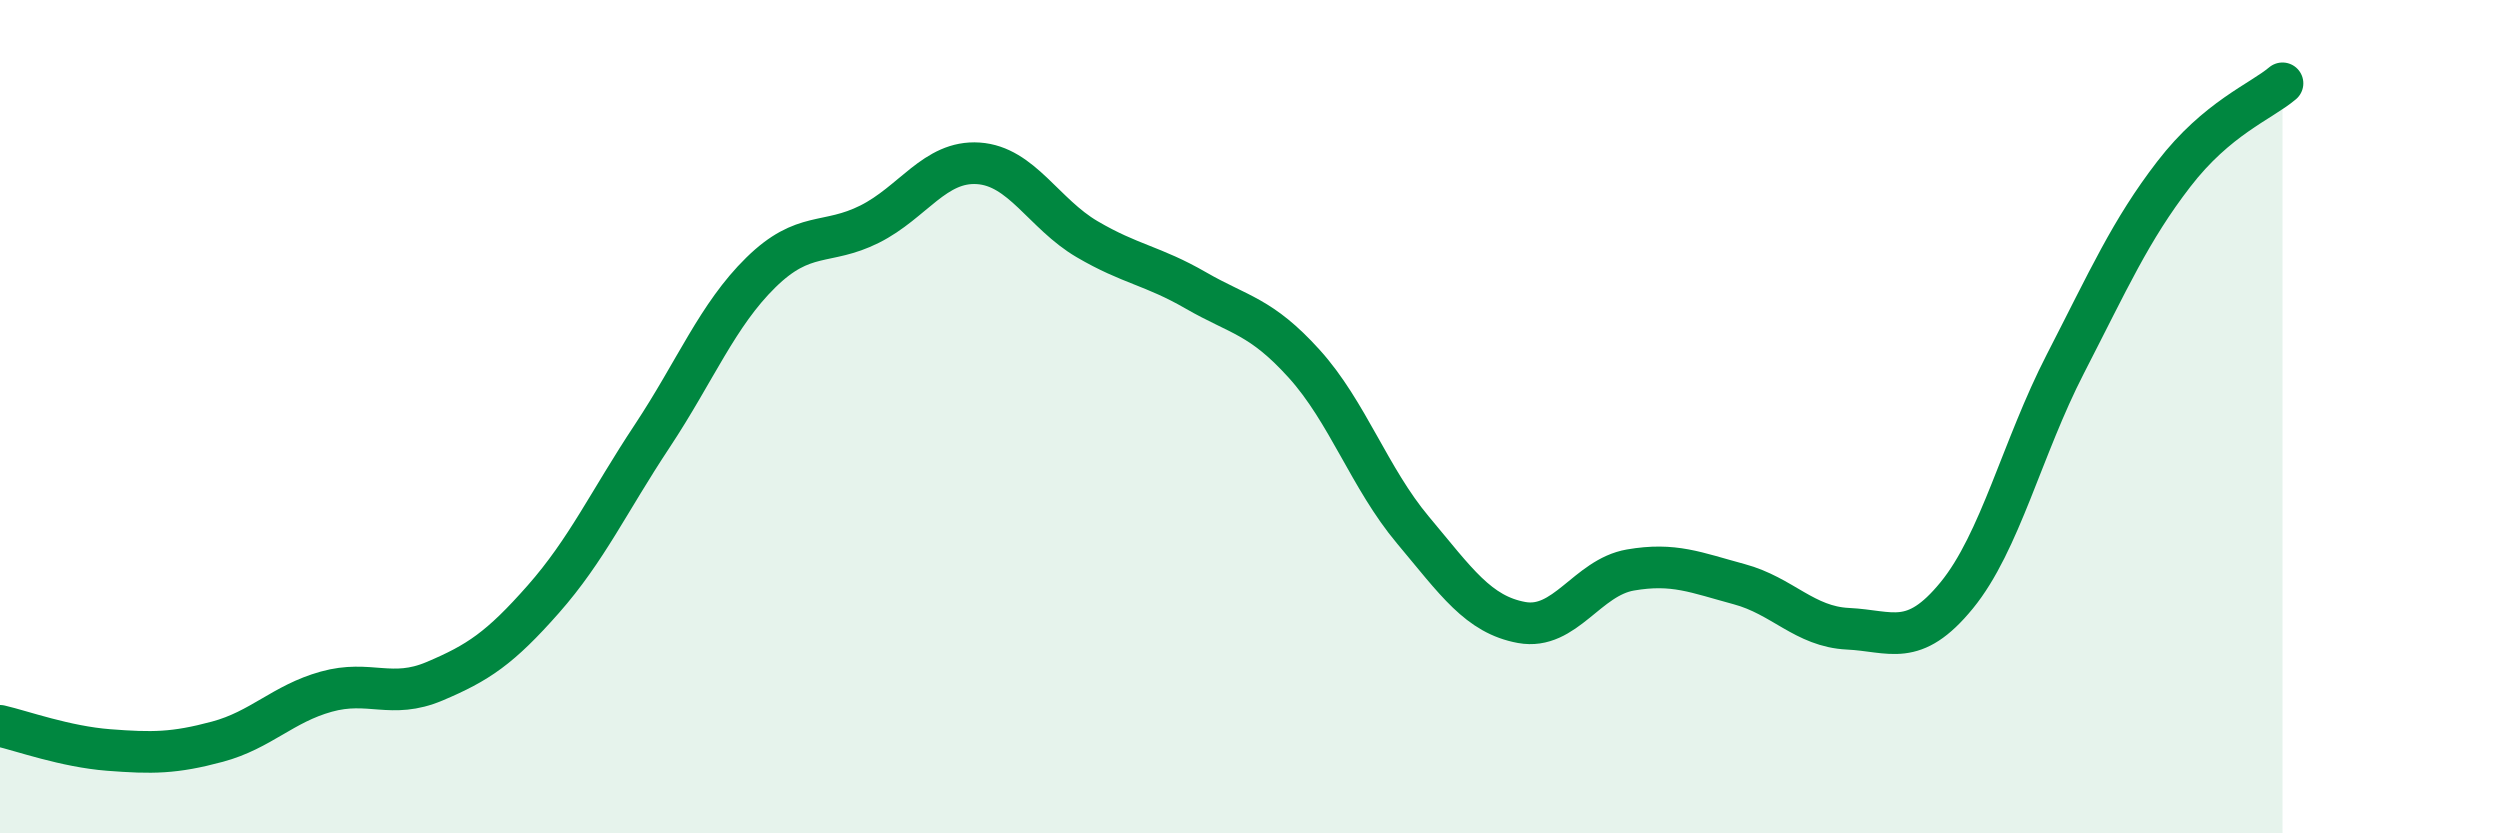 
    <svg width="60" height="20" viewBox="0 0 60 20" xmlns="http://www.w3.org/2000/svg">
      <path
        d="M 0,17.42 C 0.52,17.54 1.57,17.92 2.61,18 C 3.65,18.08 4.18,18.08 5.22,17.8 C 6.26,17.52 6.79,16.89 7.83,16.6 C 8.87,16.31 9.39,16.79 10.43,16.35 C 11.47,15.91 12,15.56 13.04,14.38 C 14.08,13.2 14.61,12.04 15.65,10.47 C 16.69,8.9 17.22,7.56 18.26,6.54 C 19.3,5.52 19.83,5.9 20.87,5.38 C 21.91,4.86 22.44,3.85 23.48,3.92 C 24.52,3.99 25.05,5.13 26.09,5.74 C 27.13,6.35 27.66,6.37 28.7,6.97 C 29.74,7.57 30.26,7.58 31.3,8.73 C 32.34,9.88 32.87,11.48 33.91,12.72 C 34.95,13.96 35.48,14.75 36.52,14.94 C 37.56,15.13 38.09,13.86 39.13,13.68 C 40.17,13.5 40.7,13.74 41.74,14.02 C 42.78,14.3 43.31,15.04 44.35,15.09 C 45.39,15.14 45.92,15.56 46.96,14.29 C 48,13.02 48.53,10.75 49.57,8.73 C 50.61,6.71 51.13,5.53 52.17,4.18 C 53.21,2.83 54.26,2.44 54.78,2L54.78 20L0 20Z"
        fill="#008740"
        opacity="0.1"
        stroke-linecap="round"
        stroke-linejoin="round"
      />
      <path
        d="M 0,17.42 C 0.52,17.54 1.57,17.92 2.61,18 C 3.65,18.08 4.18,18.08 5.22,17.8 C 6.26,17.52 6.79,16.89 7.83,16.6 C 8.87,16.31 9.39,16.79 10.43,16.35 C 11.47,15.91 12,15.56 13.04,14.38 C 14.08,13.2 14.61,12.04 15.65,10.47 C 16.69,8.9 17.22,7.56 18.26,6.54 C 19.3,5.52 19.83,5.9 20.87,5.38 C 21.91,4.86 22.44,3.85 23.48,3.92 C 24.52,3.99 25.05,5.13 26.09,5.74 C 27.13,6.35 27.66,6.37 28.7,6.97 C 29.74,7.57 30.26,7.58 31.3,8.73 C 32.34,9.88 32.87,11.48 33.91,12.72 C 34.95,13.96 35.48,14.75 36.52,14.94 C 37.56,15.13 38.09,13.86 39.13,13.68 C 40.17,13.5 40.7,13.74 41.74,14.02 C 42.78,14.3 43.31,15.04 44.35,15.09 C 45.39,15.14 45.92,15.56 46.96,14.29 C 48,13.02 48.53,10.75 49.57,8.73 C 50.61,6.71 51.13,5.53 52.17,4.18 C 53.21,2.83 54.26,2.44 54.78,2"
        stroke="#008740"
        stroke-width="1"
        fill="none"
        stroke-linecap="round"
        stroke-linejoin="round"
      />
    </svg>
  